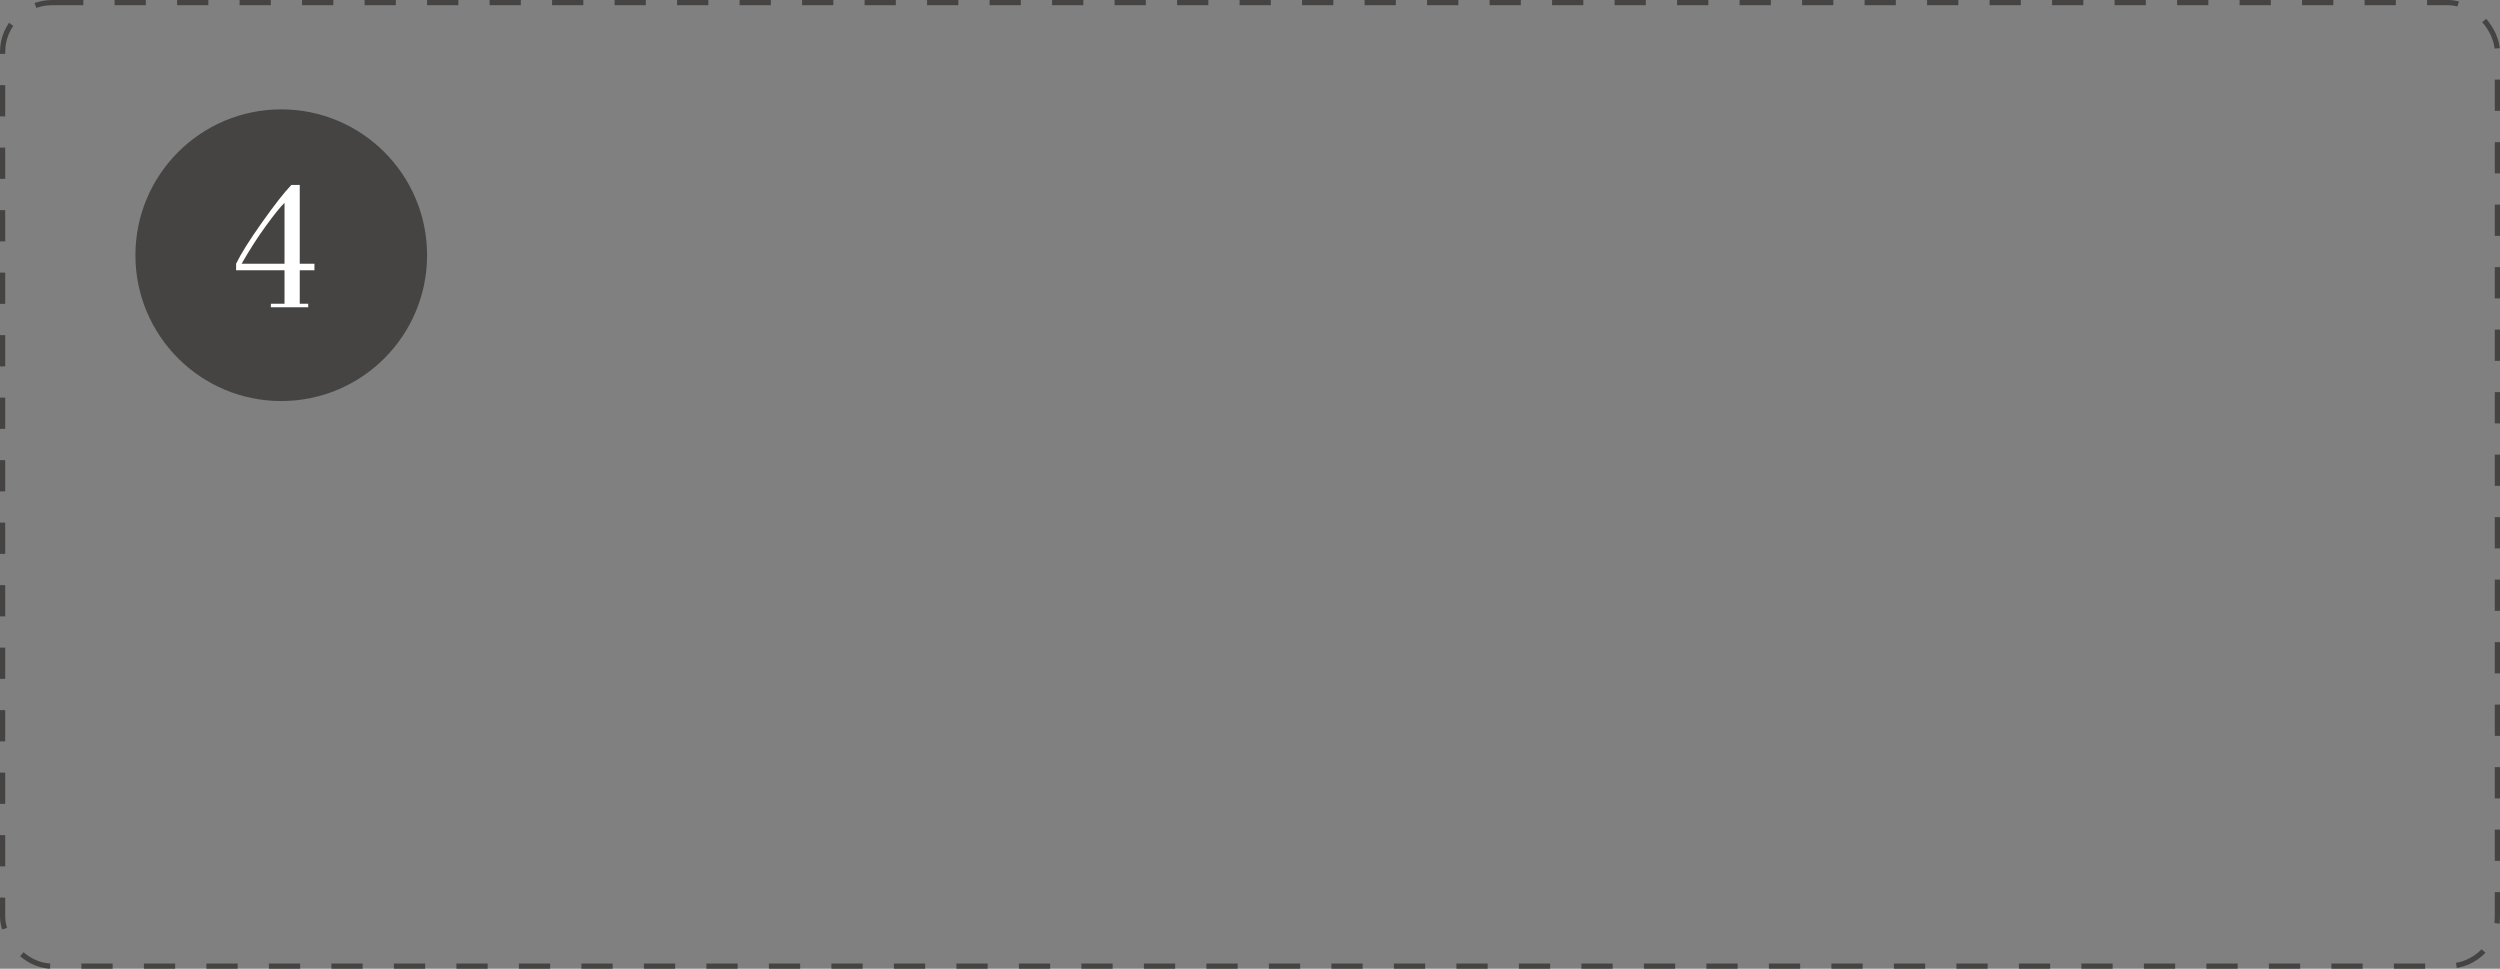<?xml version="1.0" encoding="UTF-8"?> <svg xmlns="http://www.w3.org/2000/svg" width="480" height="186" viewBox="0 0 480 186" fill="none"><rect x="0" y="0" width="480" height="186" fill="#808080" stroke="none"/> <circle cx="54" cy="49" r="28" fill="#454443"></circle> <path d="M60.373 51.895H57.551V58.319H59.178V59H52.006V58.319H54.629V51.895H45.332V50.633C46.251 48.729 47.9 46.101 50.279 42.747C52.659 39.383 54.546 36.97 55.94 35.509H57.551V50.633H60.373V51.895ZM54.629 50.633V38.945C53.843 39.698 52.642 41.187 51.026 43.411C49.41 45.636 47.867 48.043 46.395 50.633H54.629Z" fill="white"></path> <rect x="0.5" y="0.5" width="479" height="185" rx="9.5" stroke="#454443" stroke-dasharray="6 6"></rect> </svg> 